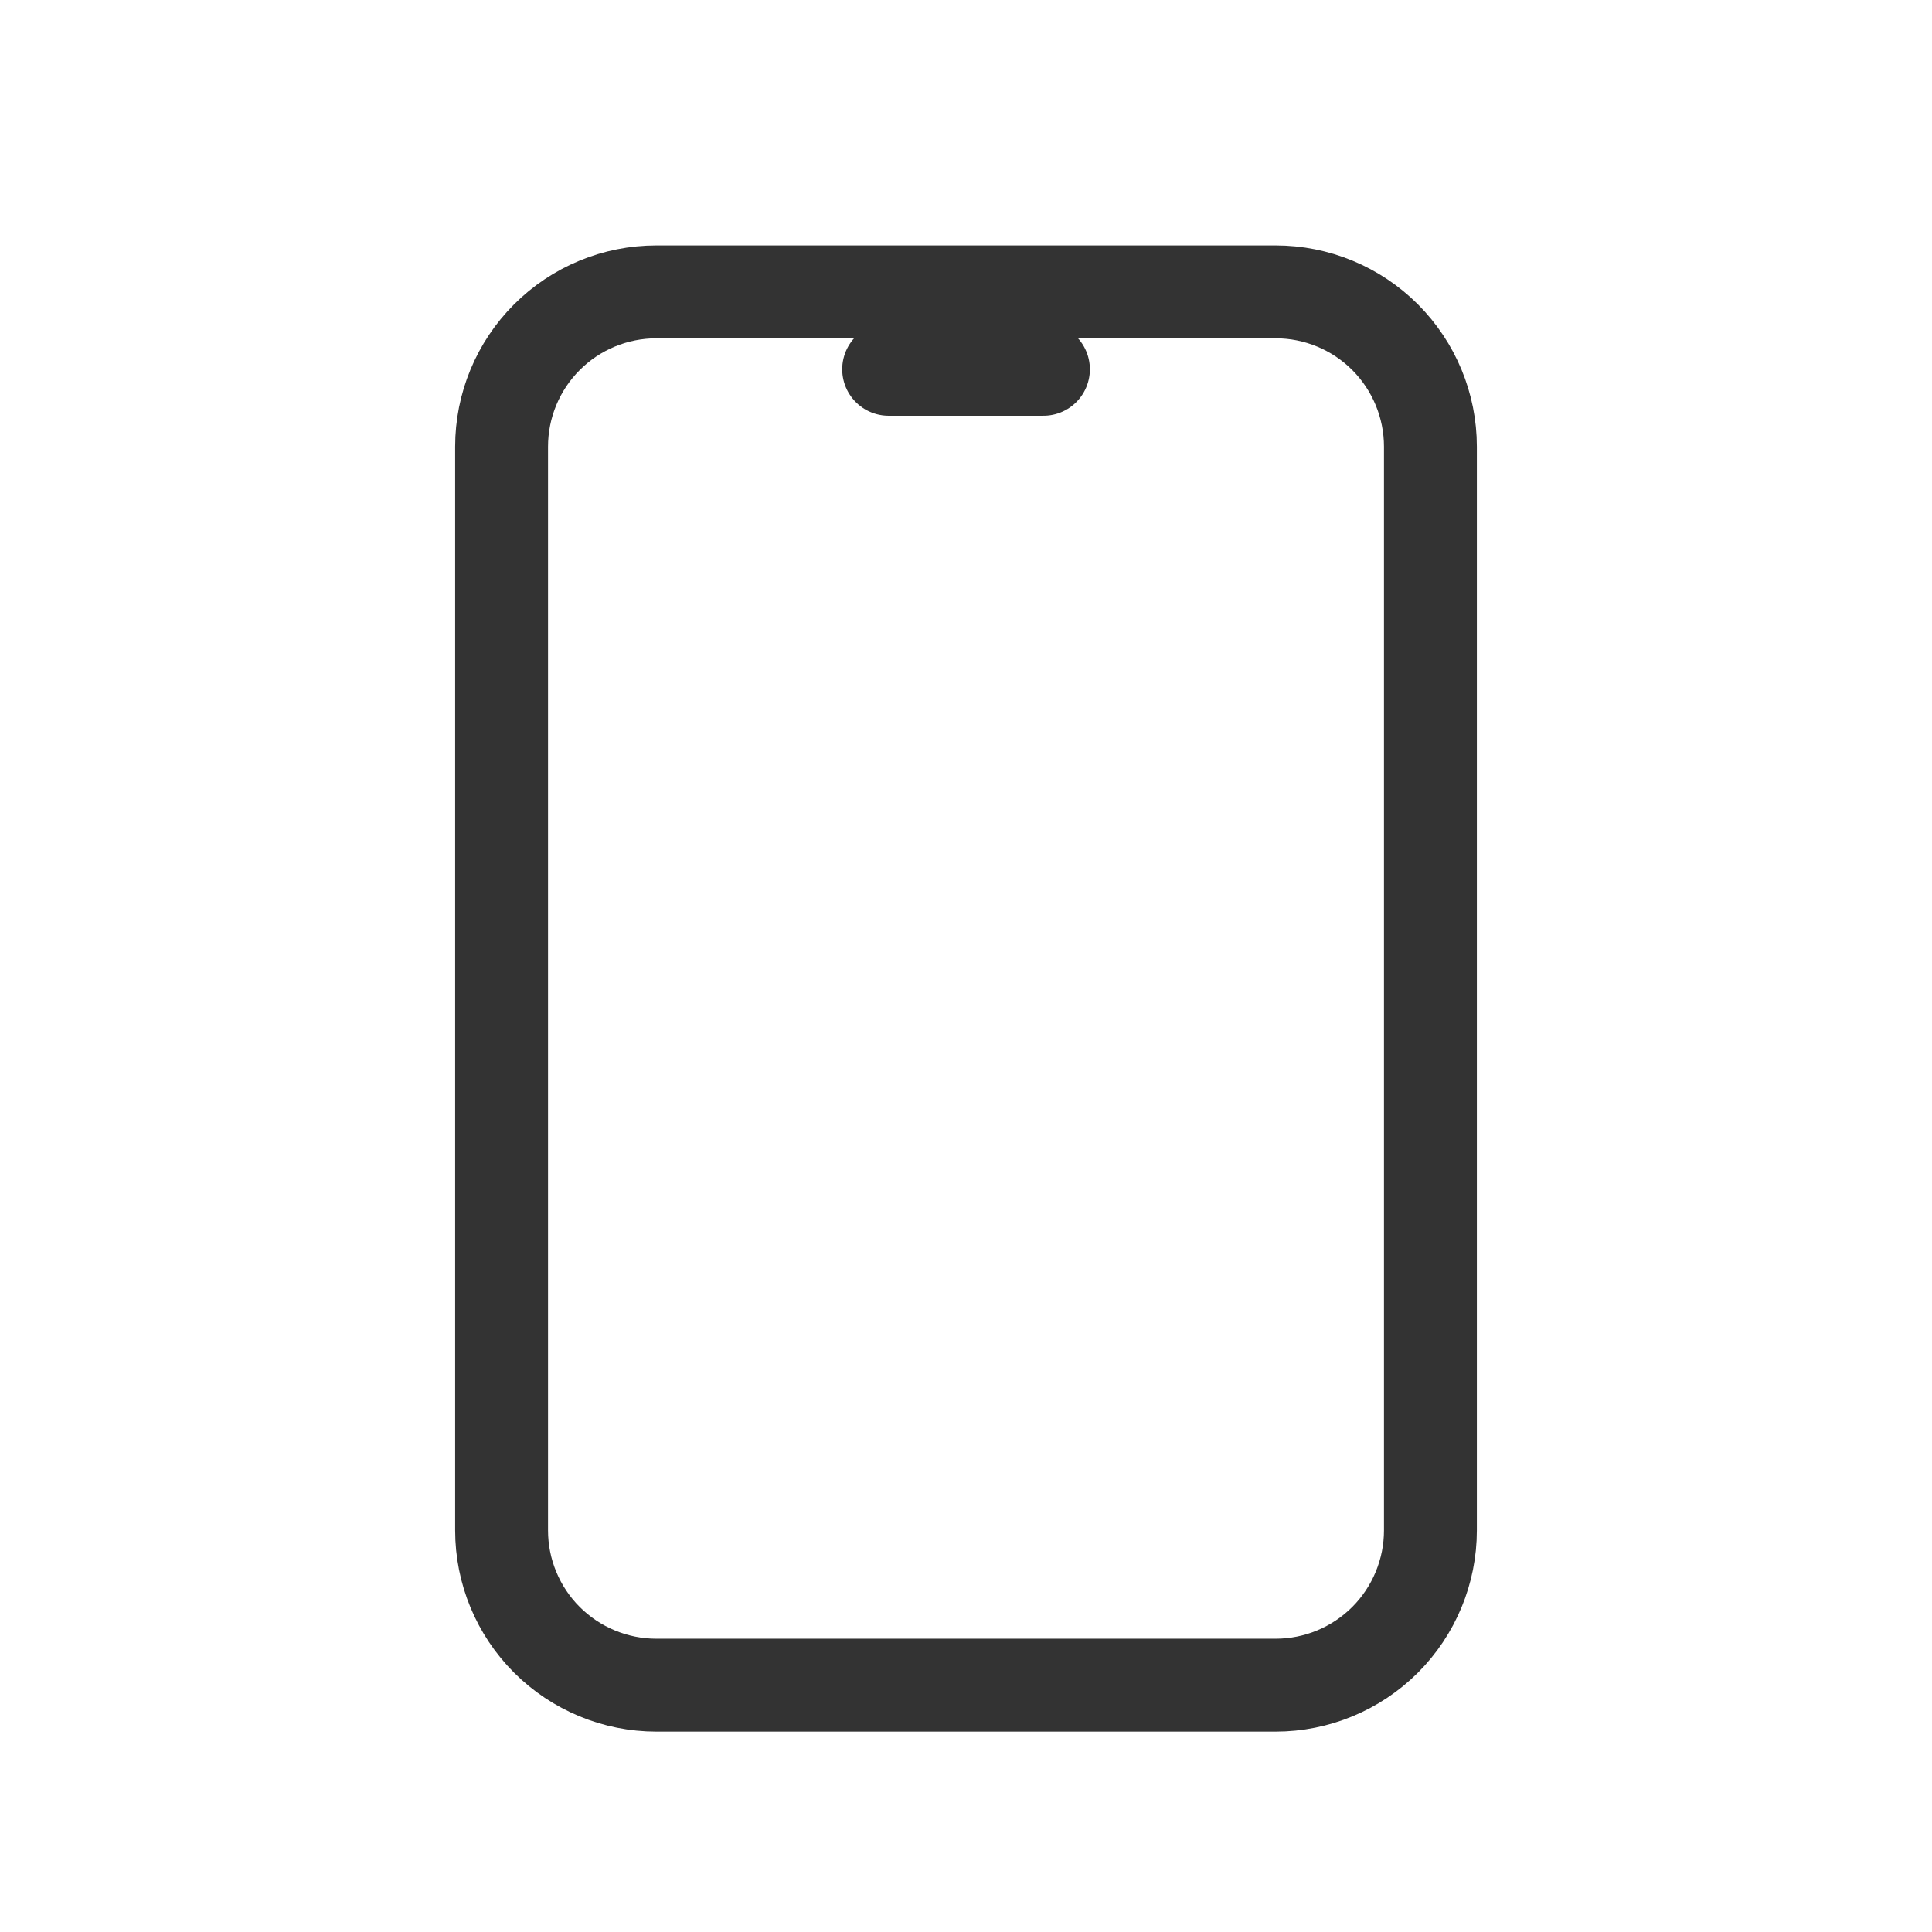 <svg width="26" height="26" viewBox="0 0 26 26" fill="none" xmlns="http://www.w3.org/2000/svg">
<g clip-path="url(#clip0_13660_2257)">
<path d="M6.75 6.011C6.75 5.459 6.969 4.929 7.36 4.538C7.751 4.147 8.281 3.928 8.833 3.928H17.167C17.719 3.928 18.249 4.147 18.64 4.538C19.03 4.929 19.25 5.459 19.25 6.011V20.595C19.25 21.147 19.03 21.677 18.64 22.068C18.249 22.458 17.719 22.678 17.167 22.678H8.833C8.281 22.678 7.751 22.458 7.36 22.068C6.969 21.677 6.75 21.147 6.75 20.595V6.011Z" stroke="#333333" stroke-width="1.25" stroke-linecap="round" stroke-linejoin="round"/>
<path d="M11.959 4.97H14.042" stroke="#333333" stroke-width="1.25" stroke-linecap="round" stroke-linejoin="round"/>
</g>
<defs>
<clipPath id="clip0_13660_2257">
<rect width="25" height="25" fill="white" transform="translate(0.5 0.803)"/>
</clipPath>
</defs>
</svg>
